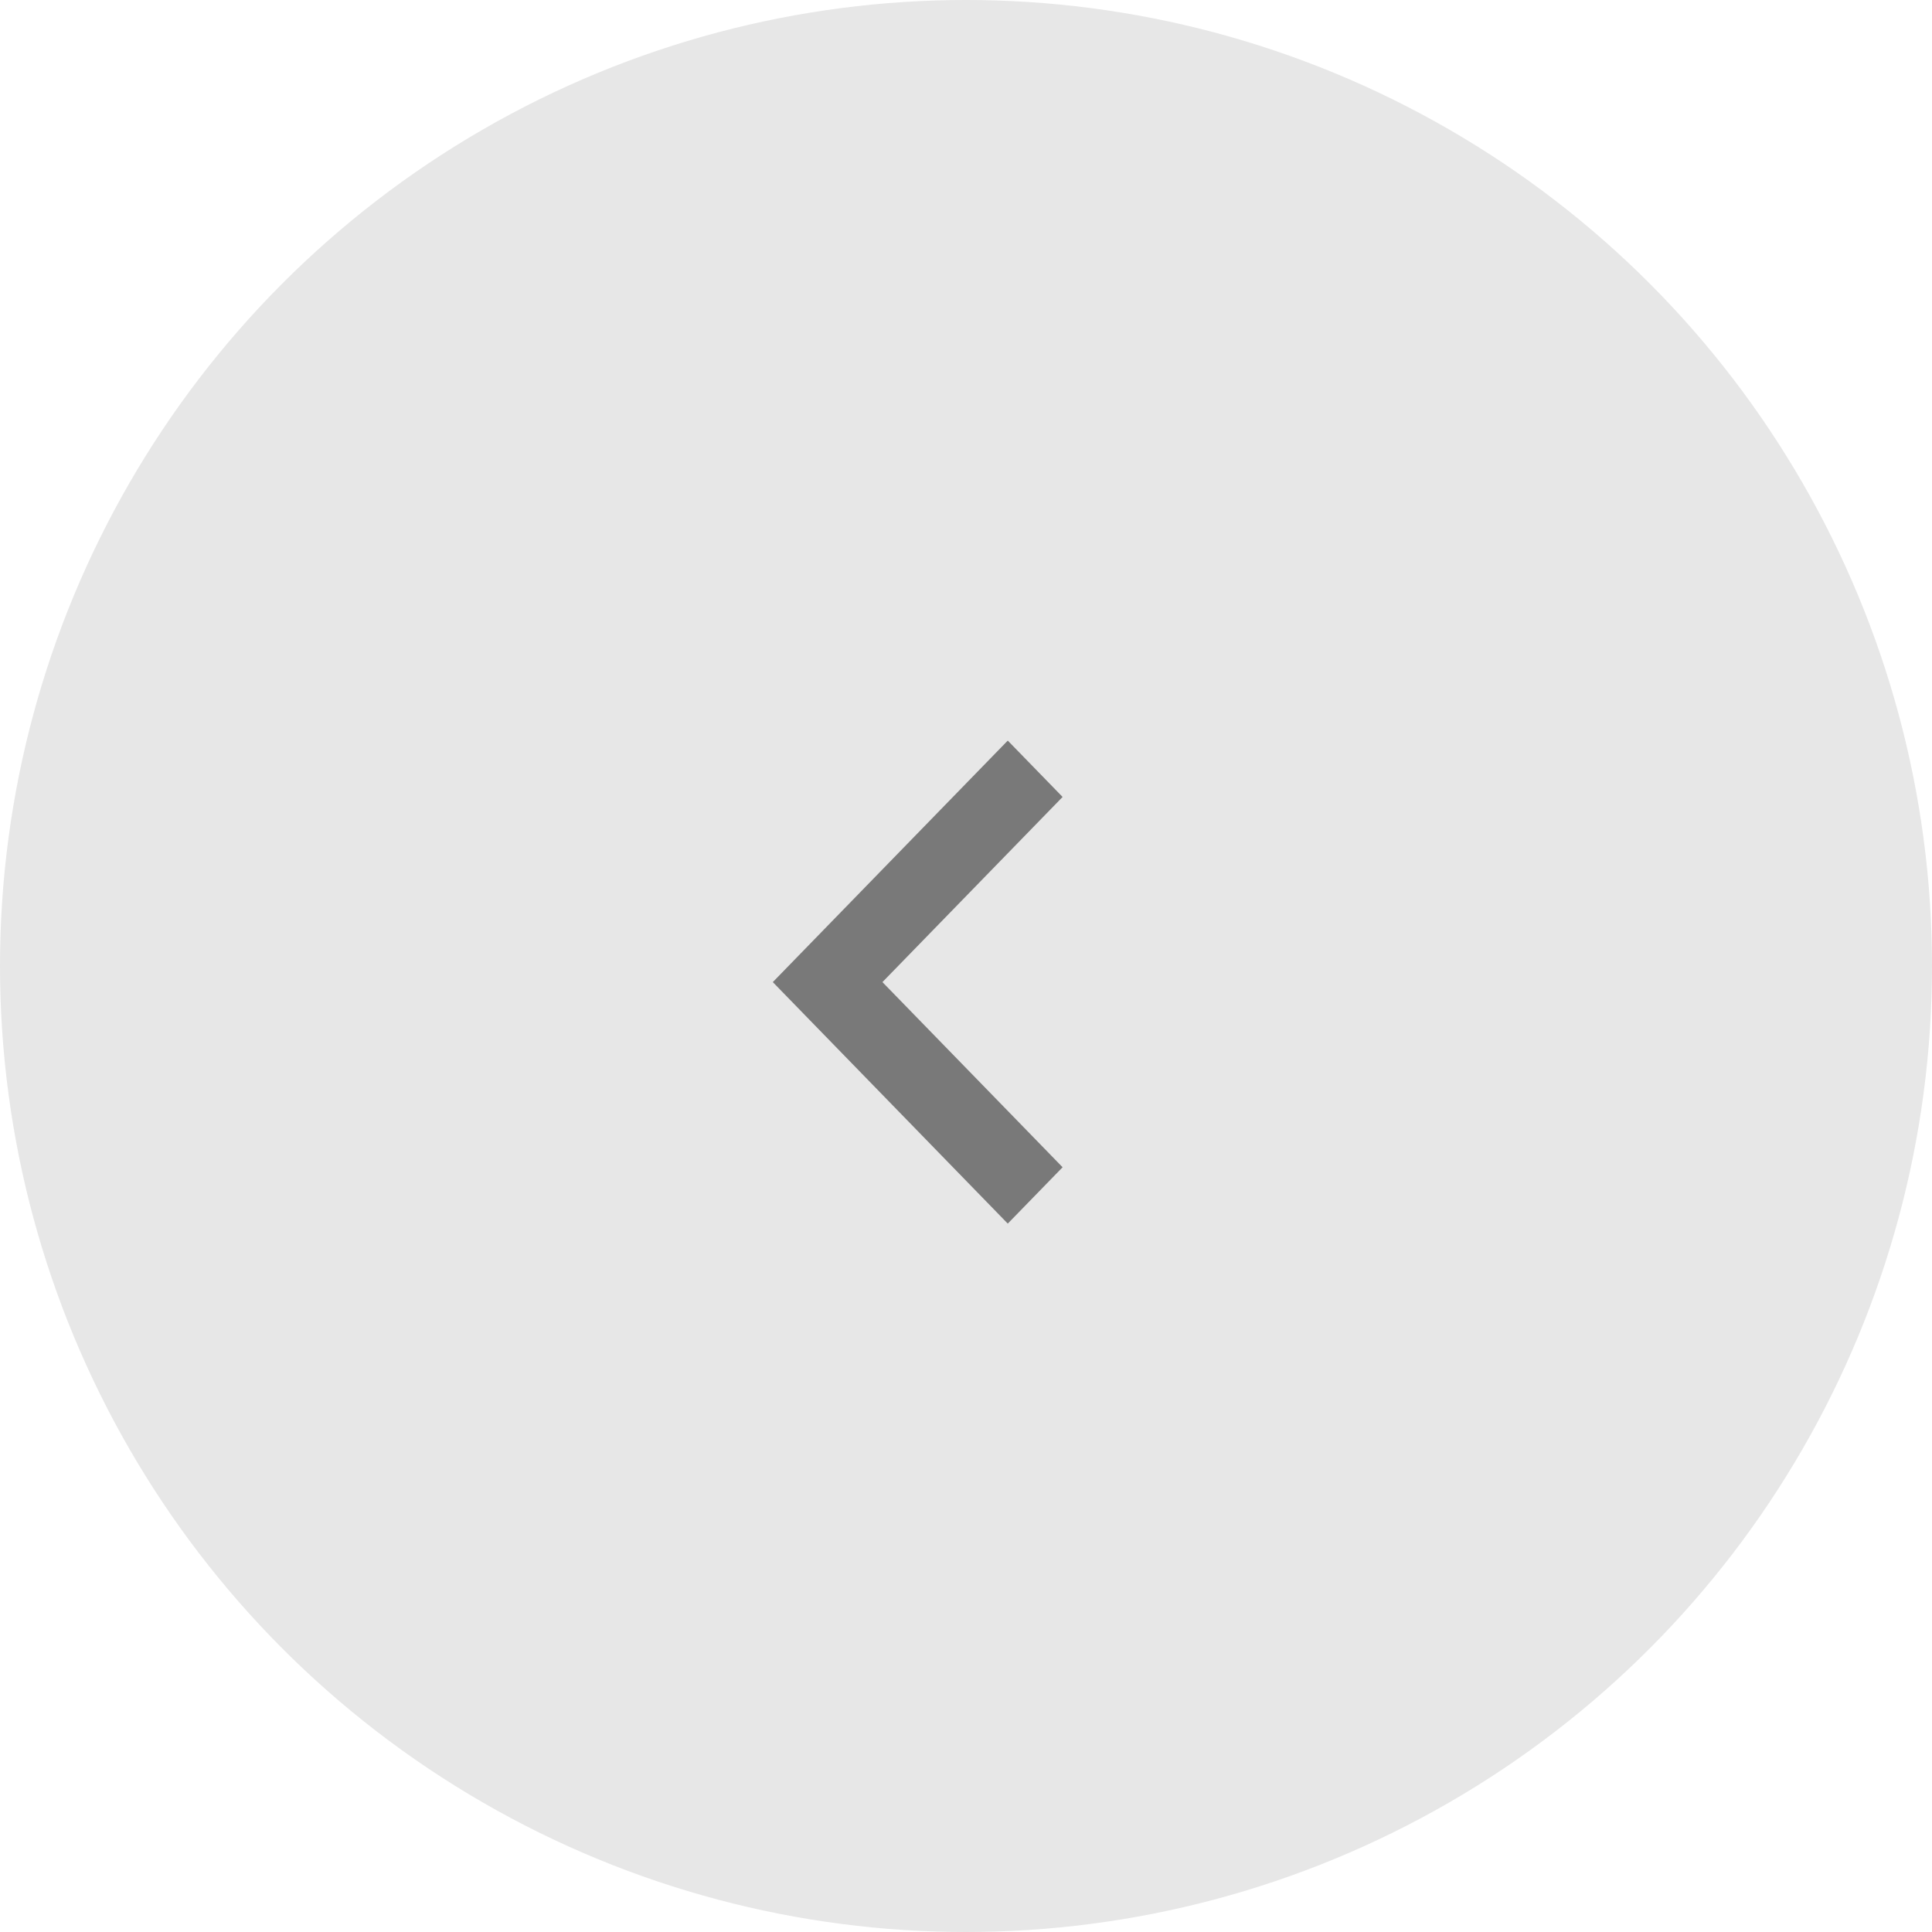 <?xml version="1.0" encoding="UTF-8"?> <svg xmlns="http://www.w3.org/2000/svg" width="60" height="60" viewBox="0 0 60 60" fill="none"><circle cx="30" cy="30" r="30" transform="matrix(-1 0 0 1 60 0)" fill="#E7E7E7"></circle><path d="M24 30.5L31.297 23L33 24.75L27.405 30.5L33 36.25L31.297 38L24 30.5Z" fill="#797979"></path></svg> 